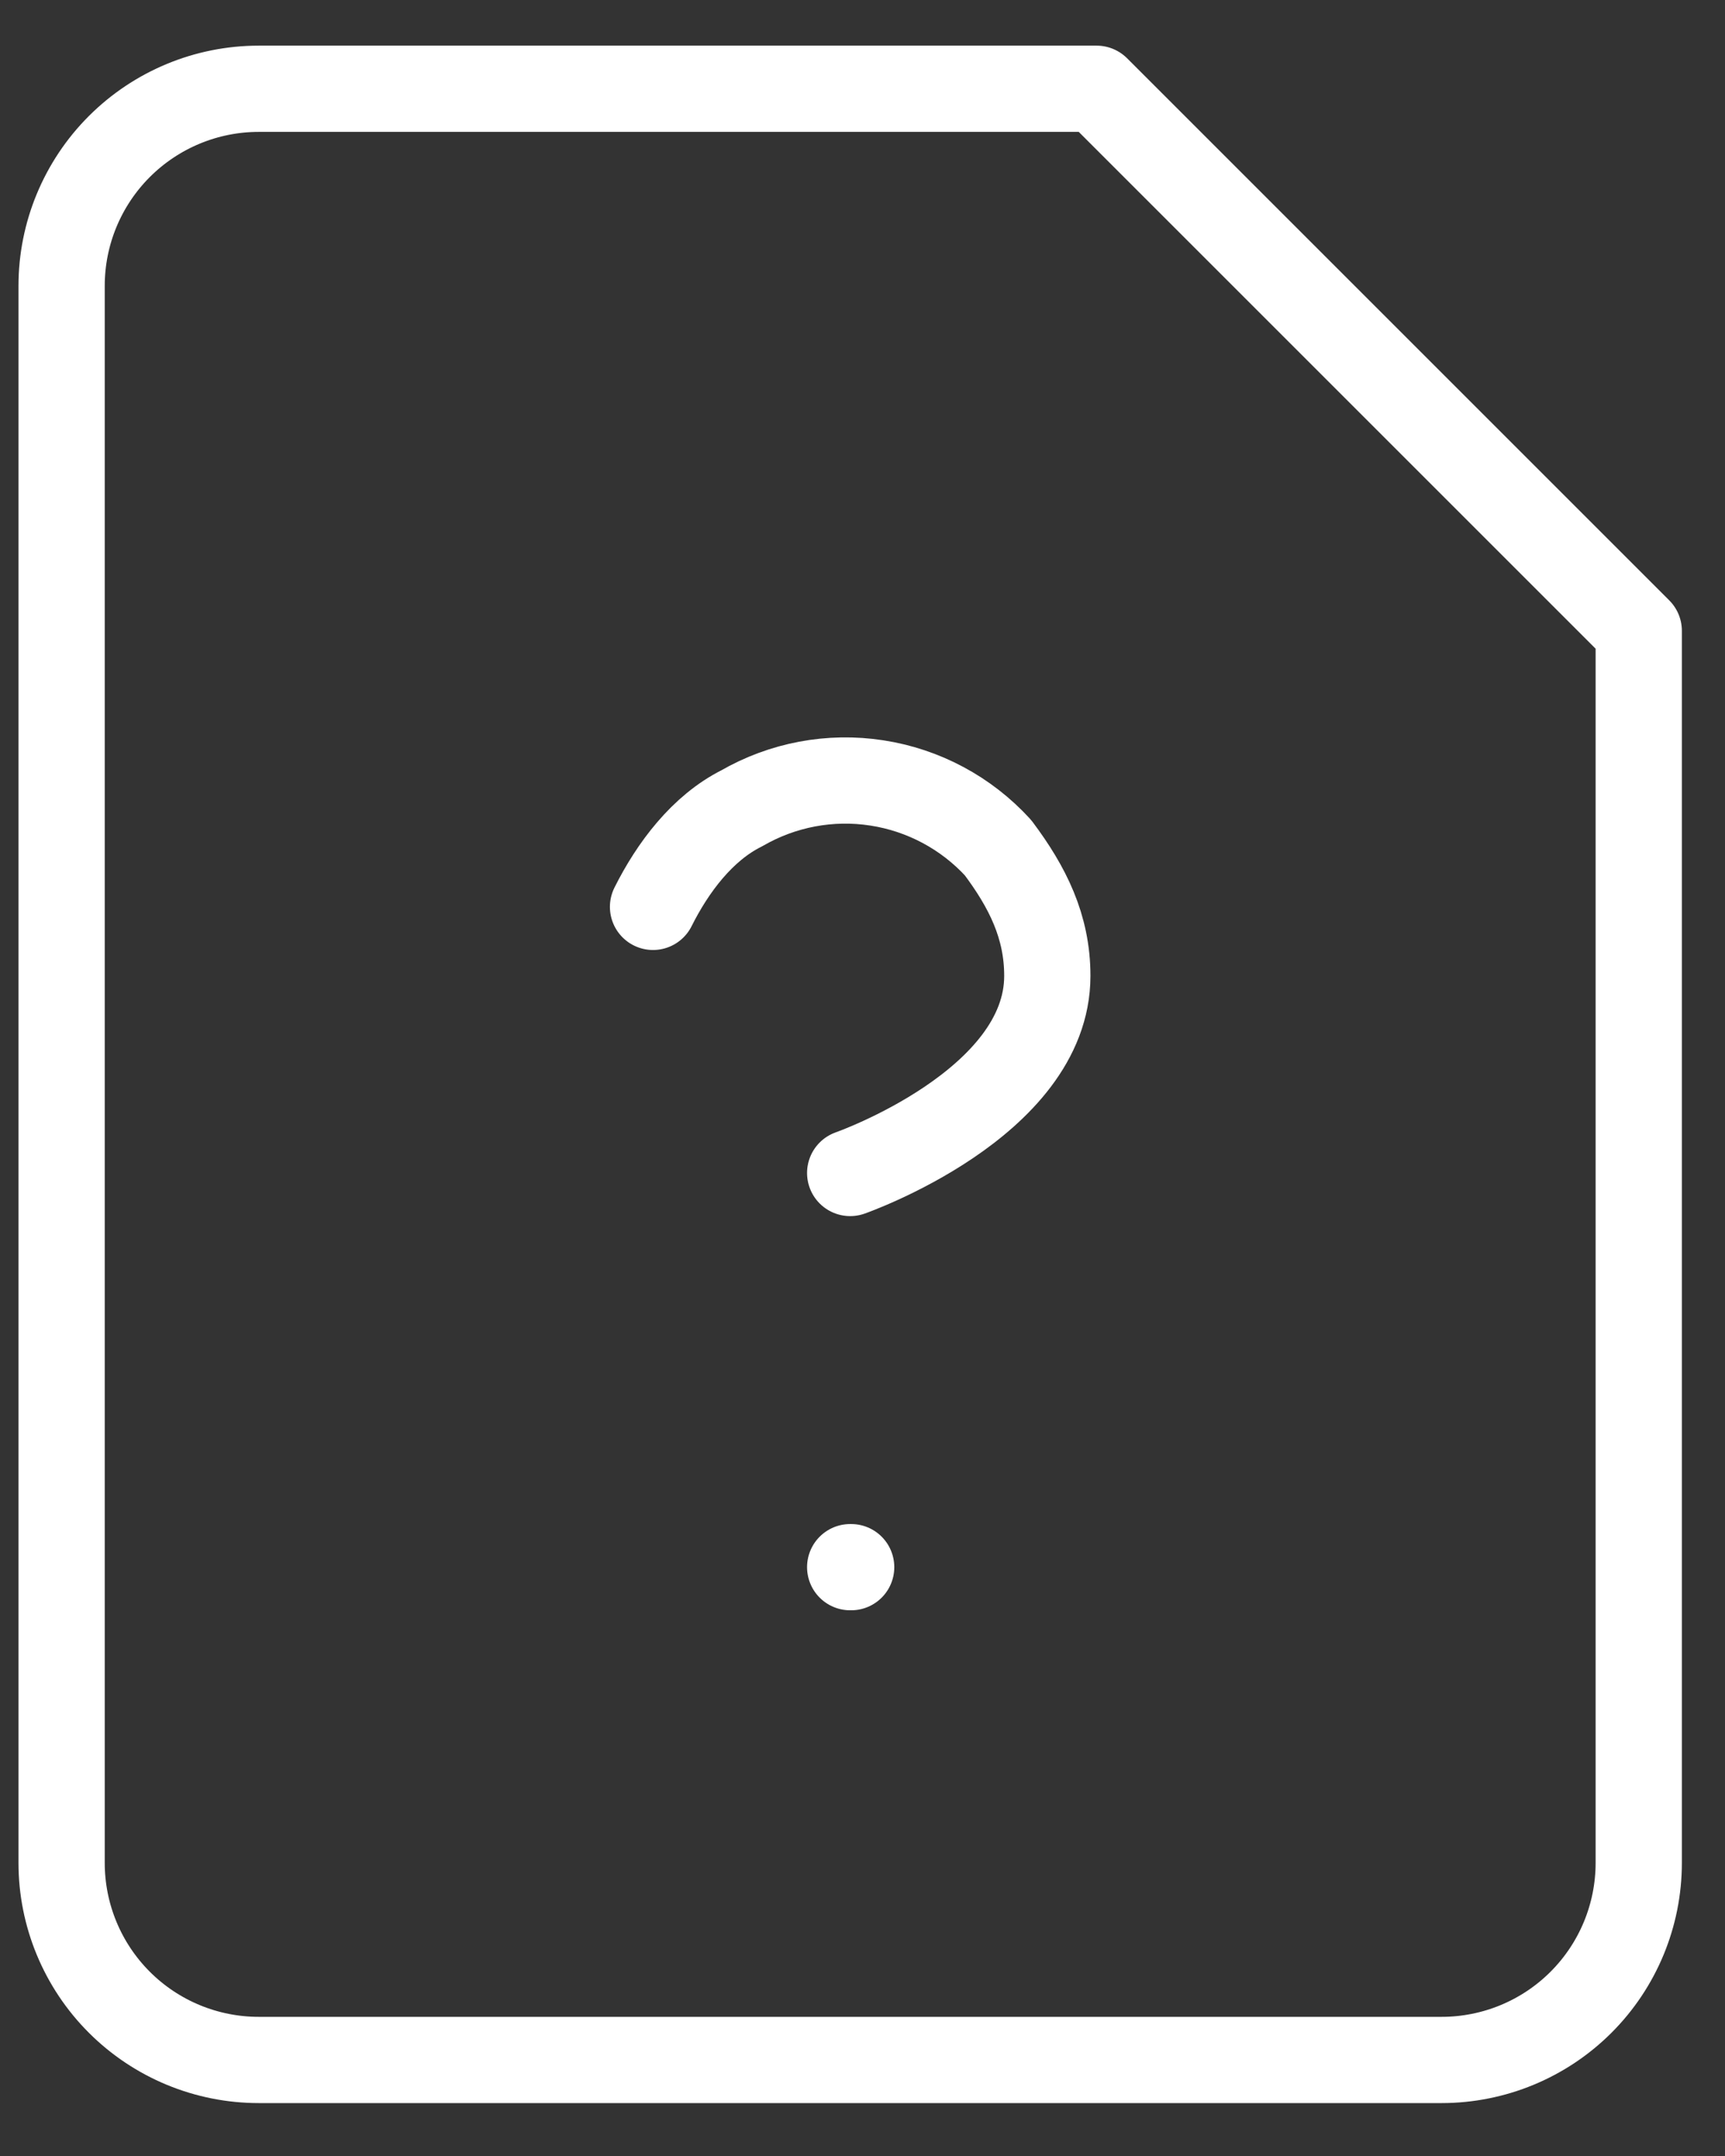 <svg xmlns="http://www.w3.org/2000/svg" width="28" height="35" viewBox="0 0 28 35" fill="none"><rect x="0" y="0" width="28" height="35" fill="#333333" stroke="none"/><path d="M10.6 14.722C10.92 14.082 11.4 13.442 12.04 13.122C12.703 12.739 13.476 12.593 14.233 12.71C14.989 12.826 15.683 13.197 16.2 13.762C16.68 14.402 17 15.042 17 15.842C17 17.922 13.8 19.042 13.8 19.042M13.8 25.441H13.816M17.8 1.441H4.2C3.351 1.441 2.537 1.779 1.937 2.379C1.337 2.979 1 3.793 1 4.641V30.241C1 31.09 1.337 31.904 1.937 32.504C2.537 33.104 3.351 33.441 4.2 33.441H23.4C24.249 33.441 25.063 33.104 25.663 32.504C26.263 31.904 26.6 31.09 26.6 30.241V10.241L17.8 1.441Z" stroke="white" stroke-width="1.4" stroke-linecap="round" stroke-linejoin="round"></path></svg>